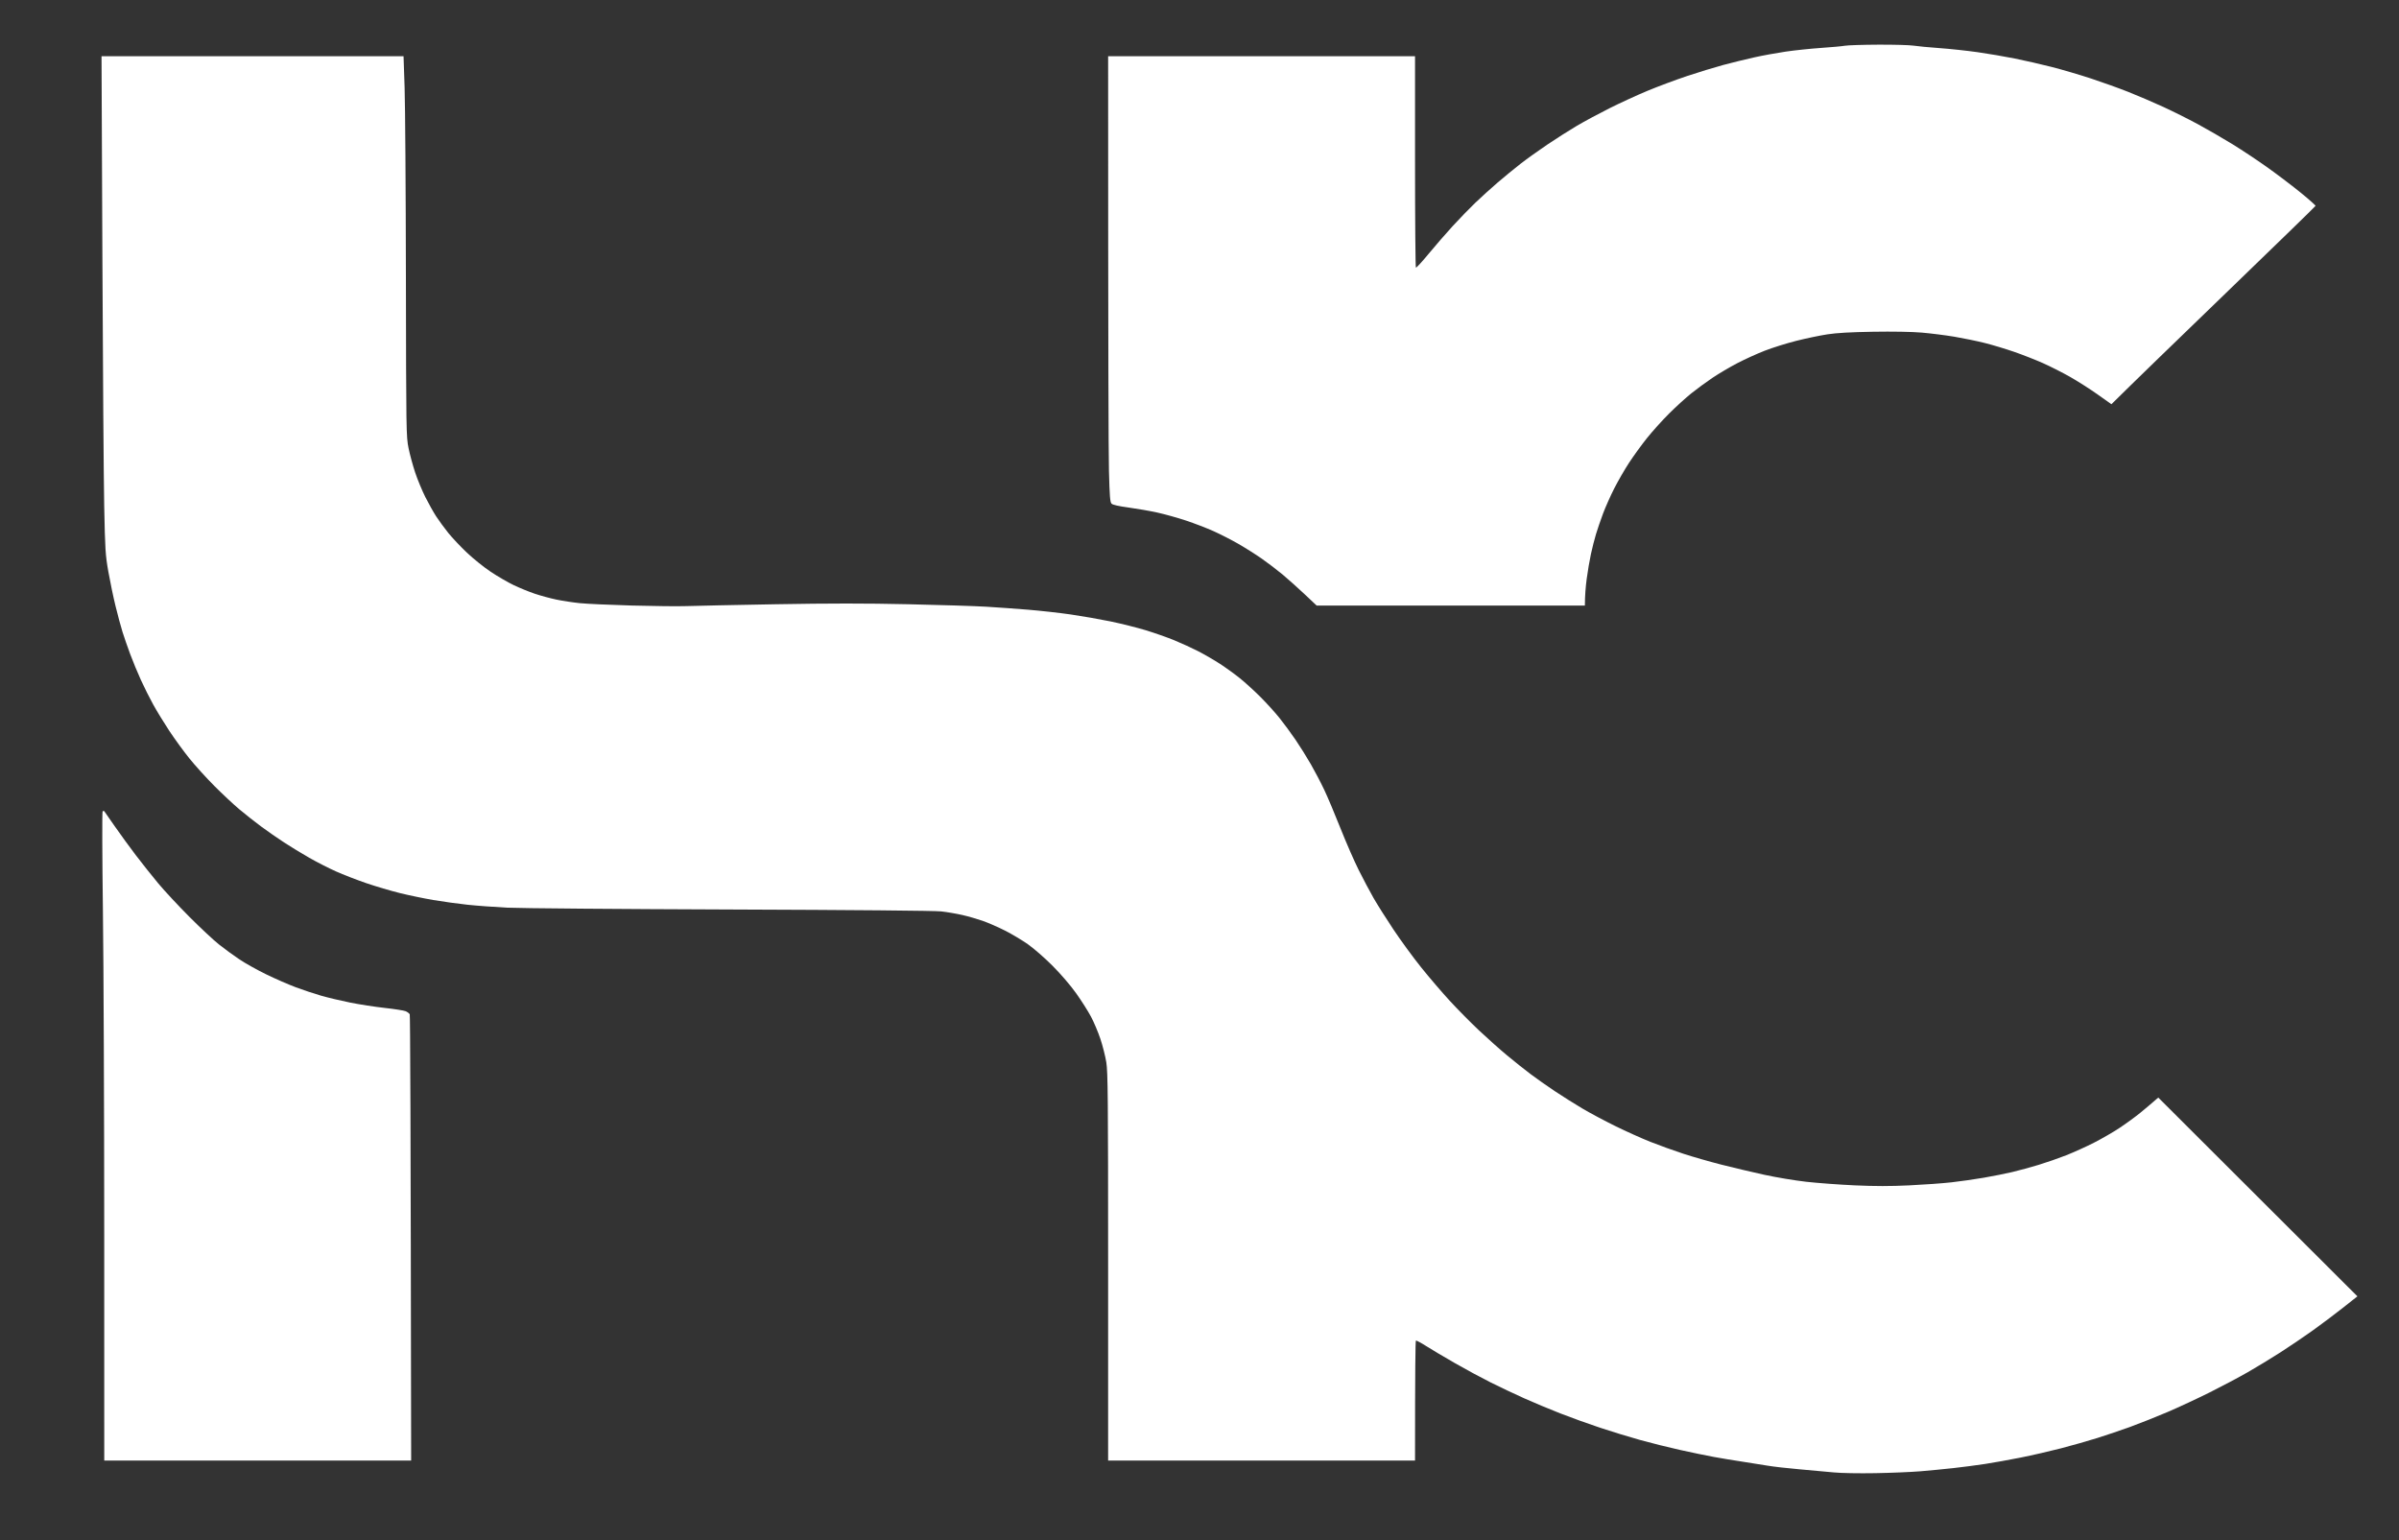 <svg xmlns="http://www.w3.org/2000/svg" viewBox="0 0 2048 1315" width="2048" height="1315"><rect x="0" y="0" width="2048" height="1315" fill="#333333" stroke="none"/><title>image</title><style>		.s0 { fill: #ffffff } 	</style><g id="Background"><path id="Path 0" class="s0" d="m1575 39.04c-2.47 0.44-11.7 1.29-20.5 1.88-8.8 0.6-22.3 2.01-30 3.14-7.7 1.13-19.85 3.35-27 4.94-7.15 1.59-19.08 4.52-26.5 6.51-7.42 2-21.38 6.27-31 9.49-9.63 3.22-24.7 8.85-33.5 12.51-8.8 3.66-23.42 10.37-32.5 14.92-9.08 4.55-21.67 11.33-28 15.08-6.33 3.74-17.58 10.89-25 15.89-7.42 5-17.78 12.42-23 16.49-5.22 4.07-14 11.27-19.5 15.99-5.5 4.73-14 12.43-18.9 17.11-4.89 4.68-13.63 13.69-19.42 20.01-5.8 6.32-15.07 17.01-20.61 23.74-5.54 6.73-10.41 12.01-10.82 11.75-0.41-0.27-0.75-40.99-0.75-90.49v-90h-262c0 253.81 0.32 339.43 0.7 354 0.57 22.01 0.95 26.76 2.24 28.04 1.01 1 6.14 2.16 14.56 3.29 7.15 0.96 18.17 2.89 24.5 4.28 6.33 1.39 17.35 4.47 24.5 6.84 7.15 2.38 17.72 6.44 23.5 9.04 5.78 2.59 15.22 7.43 21 10.74 5.78 3.31 14.78 8.99 20 12.62 5.22 3.64 13.33 9.81 18 13.71 4.67 3.91 13.11 11.46 18.75 16.77l10.25 9.67h229c0-8.52 0.7-16.29 1.55-22.75 0.85-6.46 2.48-16.02 3.62-21.25 1.13-5.23 3.08-12.88 4.33-17 1.24-4.13 3.94-12 5.99-17.5 2.06-5.5 6.37-15.18 9.58-21.5 3.22-6.32 8.93-16.23 12.71-22 3.77-5.77 10.64-15.23 15.26-21 4.61-5.77 13.13-15.23 18.93-21 5.79-5.77 14.36-13.56 19.03-17.29 4.67-3.74 12.78-9.67 18-13.18 5.22-3.51 14.67-9.09 21-12.4 6.33-3.31 16.9-8.12 23.5-10.69 6.6-2.57 18.75-6.37 27-8.45 8.25-2.08 20.17-4.57 26.5-5.54 8.01-1.23 19.84-1.9 39-2.21 16.7-0.28 33 0 41.5 0.72 7.7 0.65 20.3 2.24 28 3.53 7.7 1.3 19.4 3.72 26 5.38 6.6 1.66 17.85 5.05 25 7.53 7.15 2.47 18.17 6.8 24.5 9.61 6.33 2.81 16.8 8.12 23.28 11.8 6.48 3.68 17.06 10.43 23.5 15l11.72 8.3c17.05-16.91 56.2-54.84 98-95.18 41.8-40.35 76.11-73.71 76.25-74.15 0.14-0.43-5.42-5.39-12.34-11.03-6.92-5.64-19.5-15.2-27.94-21.25-8.44-6.05-22.23-15.23-30.66-20.41-8.42-5.17-21.84-12.92-29.81-17.23-7.97-4.3-21.25-10.93-29.5-14.72-8.25-3.8-21.53-9.48-29.5-12.64-7.97-3.16-22.38-8.33-32-11.5-9.63-3.16-24.7-7.59-33.5-9.84-8.8-2.24-22.97-5.48-31.5-7.2-8.53-1.71-22.92-4.16-32-5.44-9.08-1.28-23.7-2.85-32.5-3.47-8.8-0.63-18.7-1.57-22-2.09-3.3-0.51-16.8-0.89-30-0.83-13.2 0.06-26.03 0.47-28.5 0.91zm-1487.59 180.71c0.41 94.46 1.1 189.98 1.55 212.25 0.75 37.52 1.01 41.64 3.52 56 1.5 8.52 4.27 21.8 6.16 29.5 1.89 7.7 4.56 17.6 5.93 22 1.37 4.4 4.34 12.95 6.59 19 2.24 6.05 6.34 15.95 9.1 22 2.75 6.05 7.49 15.5 10.52 21 3.03 5.5 9.22 15.63 13.76 22.5 4.55 6.88 12.25 17.45 17.11 23.49 4.87 6.04 14.47 16.64 21.35 23.54 6.87 6.9 16.55 15.95 21.5 20.09 4.95 4.15 13.27 10.71 18.5 14.58 5.22 3.86 14 9.96 19.5 13.55 5.5 3.59 15.17 9.49 21.5 13.1 6.32 3.61 16.56 8.84 22.75 11.61 6.19 2.77 17.89 7.31 26 10.08 8.11 2.77 21.05 6.58 28.75 8.48 7.7 1.9 20.52 4.56 28.5 5.91 7.97 1.35 21.02 3.15 29 4.01 7.97 0.85 23.27 1.98 34 2.51 10.72 0.53 96.45 1.23 190.5 1.56 105.58 0.37 174.44 0.99 180 1.62 4.95 0.56 13.05 1.94 18 3.07 4.95 1.13 12.82 3.4 17.5 5.03 4.67 1.64 13.22 5.38 19 8.31 5.77 2.93 14.55 8.17 19.5 11.64 4.95 3.47 14.4 11.72 21 18.34 7.11 7.13 15.33 16.7 20.18 23.5 4.49 6.32 10.21 15.31 12.69 19.98 2.49 4.67 6.1 13.23 8.03 19 1.93 5.77 4.21 14.77 5.05 20 1.34 8.28 1.54 30.77 1.55 174.75v165.25h262c0-79.05 0.34-102.19 0.75-102.43 0.41-0.24 4.35 1.86 8.75 4.66 4.4 2.8 15.42 9.35 24.5 14.55 9.07 5.21 22.8 12.62 30.5 16.47 7.7 3.85 20.52 9.93 28.5 13.5 7.97 3.58 21.92 9.41 31 12.96 9.07 3.55 24.37 9.06 34 12.26 9.62 3.2 24.92 7.88 34 10.41 9.07 2.52 24.37 6.35 34 8.49 9.62 2.15 22.67 4.85 29 6.01 6.32 1.16 17.35 2.99 24.5 4.05 7.15 1.06 16.82 2.6 21.5 3.42 4.67 0.81 16.82 2.2 27 3.08 10.17 0.88 23.45 2.09 29.5 2.68 6.27 0.62 21.54 0.9 35.5 0.64 13.47-0.24 30.8-0.97 38.5-1.61 7.7-0.64 20.3-1.86 28-2.71 7.7-0.85 19.85-2.43 27-3.52 7.15-1.09 20.87-3.55 30.5-5.47 9.62-1.92 25.15-5.48 34.5-7.91 9.35-2.44 23.3-6.4 31-8.81 7.7-2.41 20.52-6.76 28.5-9.67 7.97-2.9 22.15-8.55 31.5-12.54 9.35-3.99 25.55-11.54 36-16.76 10.45-5.23 25.07-12.99 32.5-17.25 7.42-4.25 19.8-11.78 27.5-16.71 7.7-4.94 20.07-13.31 27.5-18.61 7.42-5.3 19.12-14.08 26-19.52l12.5-9.88-170-169.7c-6.2 5.42-11.38 9.75-15.5 13.12-4.13 3.37-12 9.11-17.5 12.75-5.5 3.64-15.4 9.36-22 12.72-6.6 3.36-17.18 8.14-23.5 10.64-6.33 2.49-16.9 6.17-23.5 8.18-6.6 2.01-16.73 4.77-22.5 6.14-5.78 1.36-16.8 3.57-24.5 4.89-7.7 1.32-20.08 3.09-27.5 3.92-7.43 0.84-23.63 2.01-36 2.6-16.21 0.78-29.21 0.78-46.5 0-13.2-0.6-31.88-1.98-41.5-3.06-9.63-1.08-25.83-3.78-36-6.01-10.18-2.23-26.6-6.11-36.5-8.63-9.9-2.52-24.53-6.72-32.5-9.33-7.98-2.61-20.58-7.16-28-10.1-7.43-2.95-20.93-9.01-30-13.48-9.08-4.47-21.68-11.19-28-14.93-6.33-3.74-16.9-10.39-23.5-14.78-6.6-4.39-16.05-11.04-21-14.78-4.95-3.73-13.95-10.9-20-15.93-6.05-5.02-16.82-14.62-23.93-21.32-7.12-6.71-18.32-18.04-24.89-25.19-6.58-7.15-17.56-19.98-24.4-28.5-6.85-8.52-17.54-23.15-23.77-32.5-6.23-9.35-13.9-21.5-17.04-27-3.14-5.5-8.81-16.19-12.59-23.75-3.78-7.56-10.76-23.54-15.5-35.5-4.73-11.96-10.95-26.7-13.81-32.75-2.85-6.05-8.04-15.95-11.51-22-3.48-6.05-9.39-15.5-13.14-21-3.75-5.5-9.88-13.82-13.62-18.49-3.74-4.67-11.08-12.77-16.32-18-5.23-5.23-13.11-12.4-17.5-15.94-4.39-3.53-12.03-9.06-16.98-12.28-4.95-3.21-13.28-8.05-18.5-10.73-5.23-2.69-14.45-6.92-20.5-9.4-6.05-2.48-17.08-6.35-24.5-8.6-7.43-2.25-20.93-5.63-30-7.51-9.08-1.87-24.38-4.54-34-5.94-9.63-1.39-26.05-3.22-36.5-4.07-10.45-0.85-26.43-1.99-35.5-2.54-9.08-0.55-39-1.5-66.5-2.11-36.77-0.82-66.81-0.81-113.5 0.01-34.93 0.61-69.13 1.33-76 1.58-6.88 0.26-27.8 0.04-46.5-0.48-18.7-0.53-38.73-1.44-44.5-2.03-5.78-0.59-14.78-1.96-20-3.05-5.23-1.09-13.55-3.35-18.5-5.02-4.95-1.67-13.05-4.98-18-7.35-4.95-2.38-13.73-7.47-19.5-11.32-5.78-3.84-14.95-11.21-20.39-16.36-5.44-5.15-12.6-12.75-15.92-16.87-3.31-4.13-7.93-10.43-10.26-14-2.33-3.57-6.5-11-9.27-16.5-2.77-5.5-6.69-14.95-8.71-21-2.02-6.05-4.59-15.5-5.7-21-1.97-9.71-2.03-13.87-2.23-145.5-0.11-74.53-0.62-147.54-1.11-162.25l-0.91-26.76-257.83 0.01z"></path><path id="Path 1" class="s0" d="m87.59 692.78c-0.46 0.53-0.34 38.7 0.27 84.84 0.6 46.13 1.11 170.62 1.12 276.63l0.02 192.75h262c-0.39-294.11-0.82-380.17-1.21-381-0.4-0.83-1.97-2.02-3.5-2.66-1.54-0.63-9.54-1.89-17.79-2.79-8.25-0.9-21.52-2.95-29.5-4.55-7.98-1.6-19.23-4.28-25-5.95-5.77-1.67-15.45-4.89-21.5-7.15-6.05-2.26-17.3-7.17-25-10.91-7.7-3.74-18.05-9.51-23-12.82-4.95-3.31-12.82-9.05-17.5-12.77-4.68-3.71-16.16-14.43-25.51-23.82-9.36-9.4-21.32-22.25-26.57-28.58-5.26-6.33-13.85-17.12-19.08-24-5.23-6.87-13.26-17.9-17.84-24.5-4.58-6.6-8.61-12.38-8.95-12.84-0.35-0.46-1-0.4-1.46 0.12z"></path></g></svg>